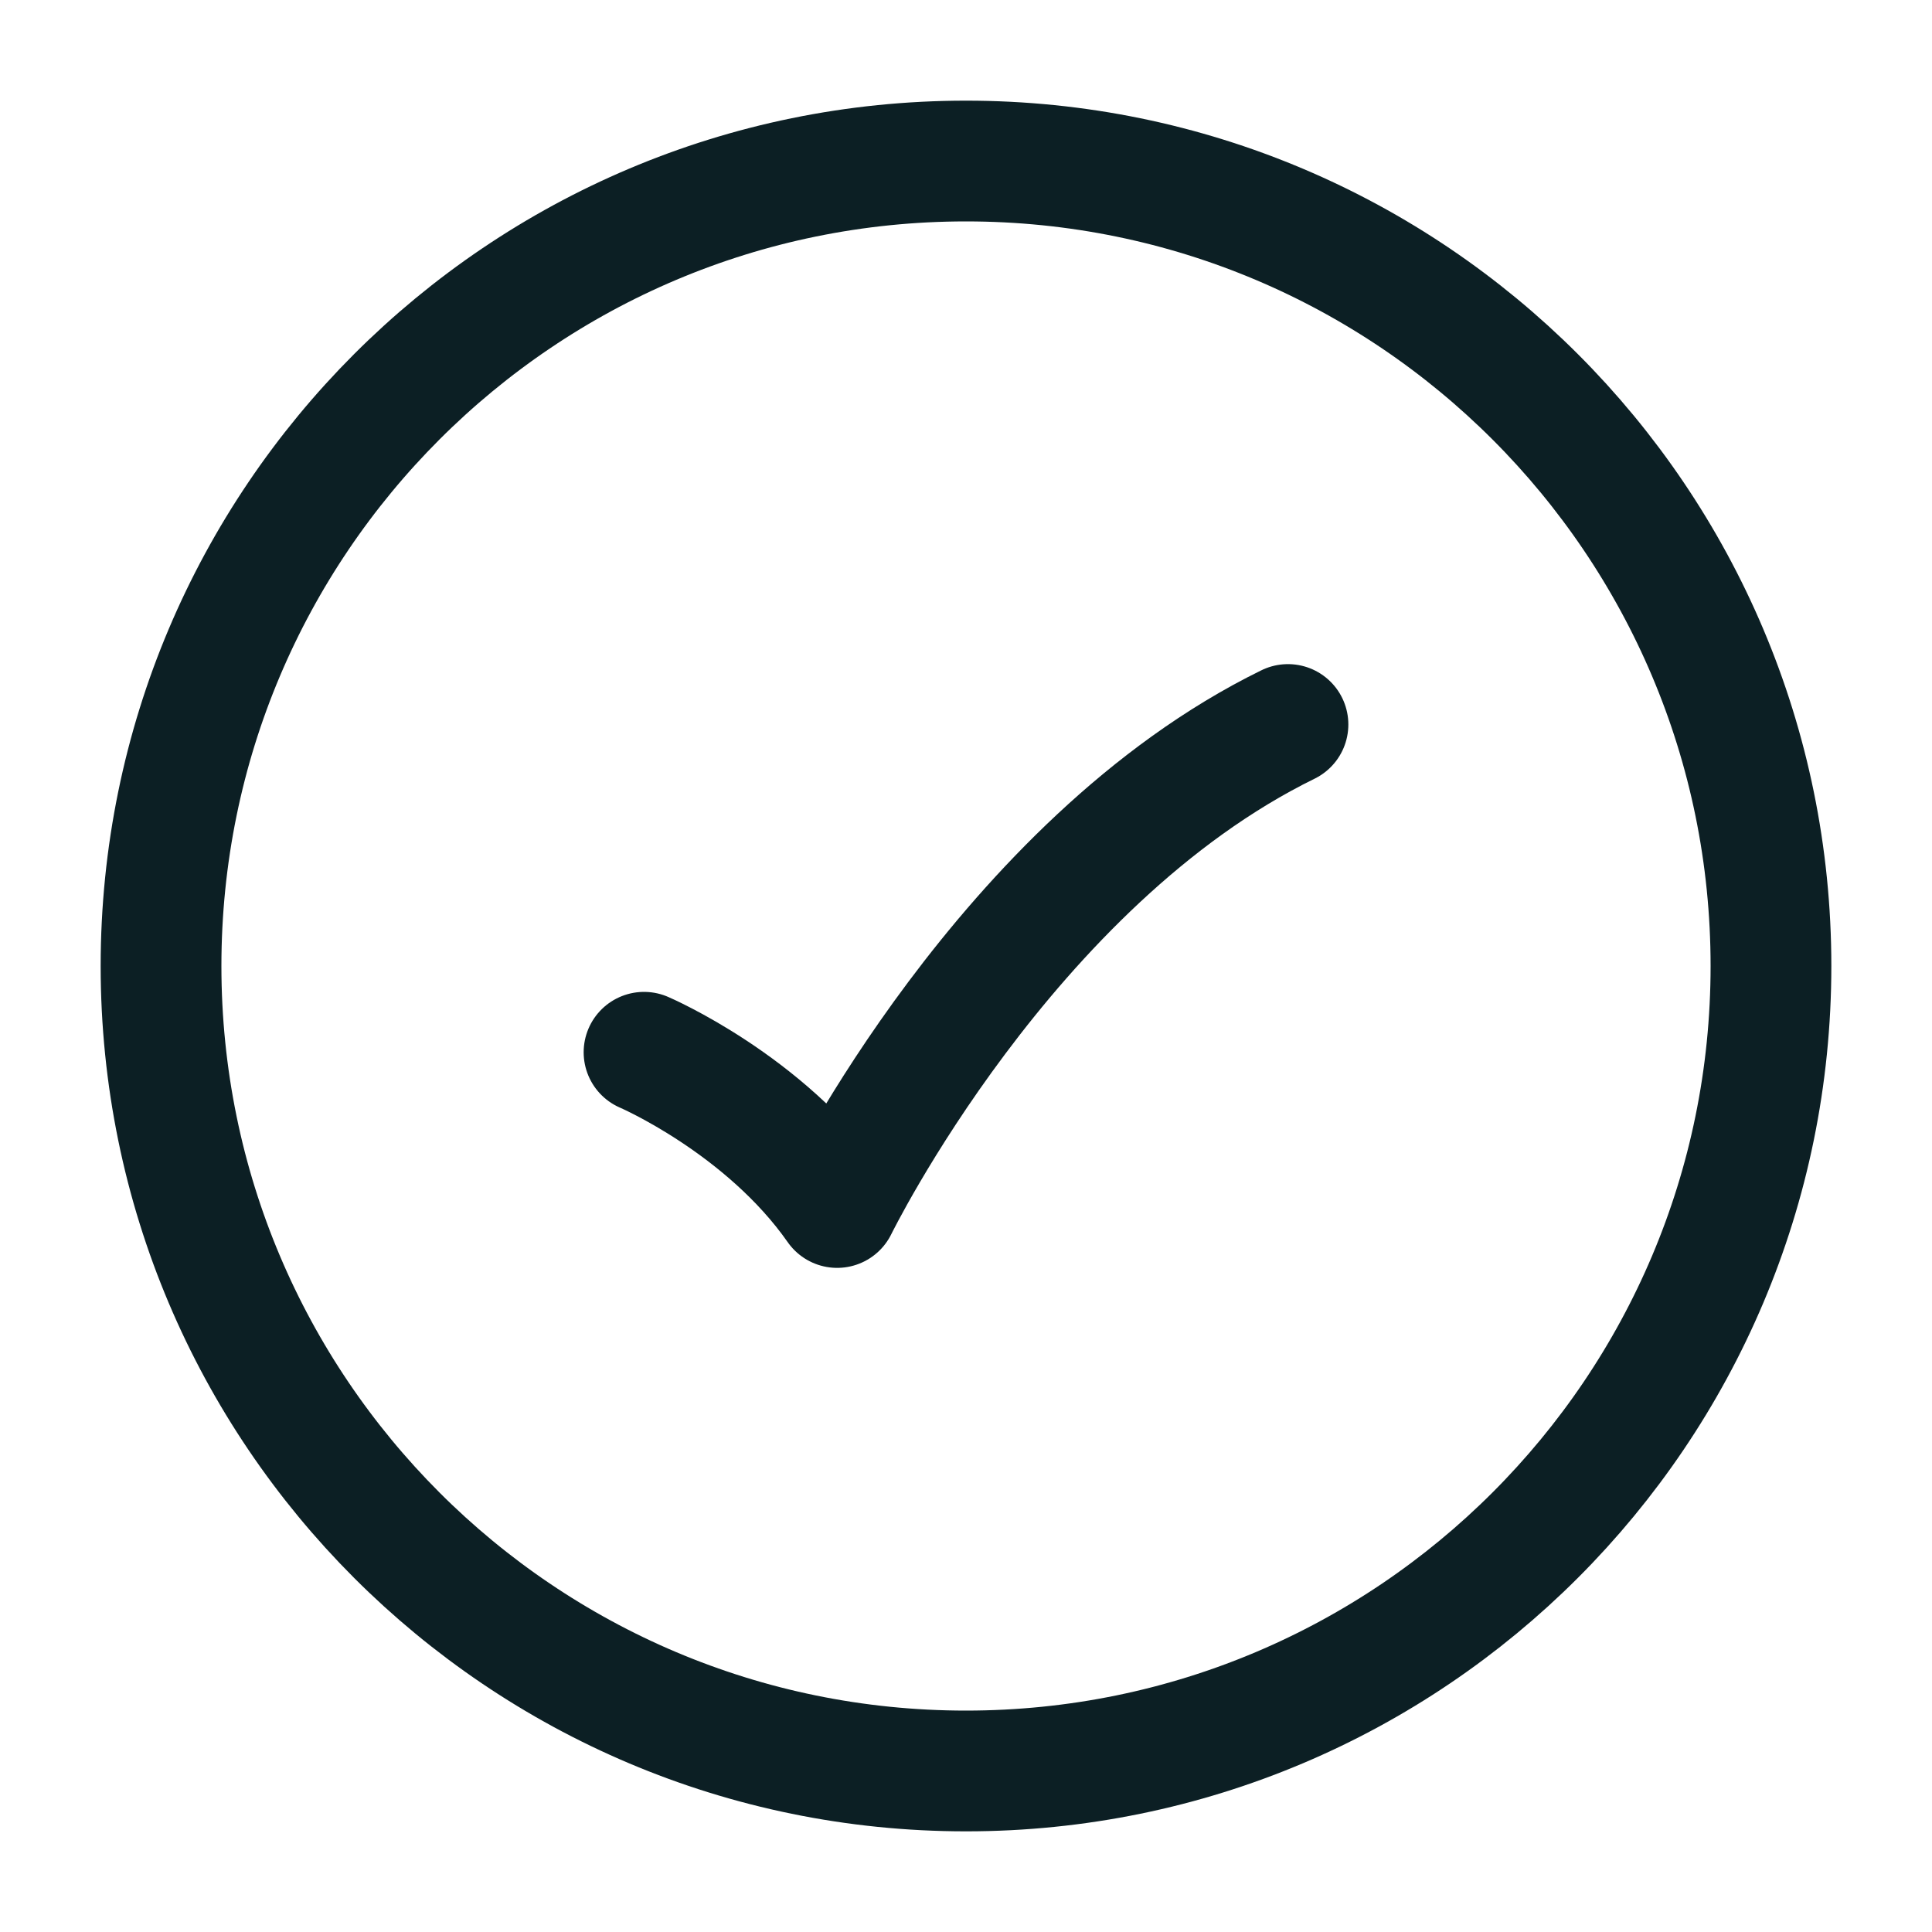 <svg width="20" height="20" viewBox="0 0 20 20" fill="none" xmlns="http://www.w3.org/2000/svg">
<path d="M18.333 10C18.333 5.398 14.602 1.667 10 1.667C5.397 1.667 1.667 5.398 1.667 10C1.667 14.602 5.397 18.333 10 18.333C14.602 18.333 18.333 14.602 18.333 10Z" stroke="#0C1F24" stroke-width="1.25"/>
<path d="M6.667 10.893C6.667 10.893 7.917 11.429 8.666 12.5C8.666 12.5 10.416 8.929 13.333 7.5" stroke="#0C1F24" stroke-width="1.25" stroke-linecap="round" stroke-linejoin="round"/>
</svg>
